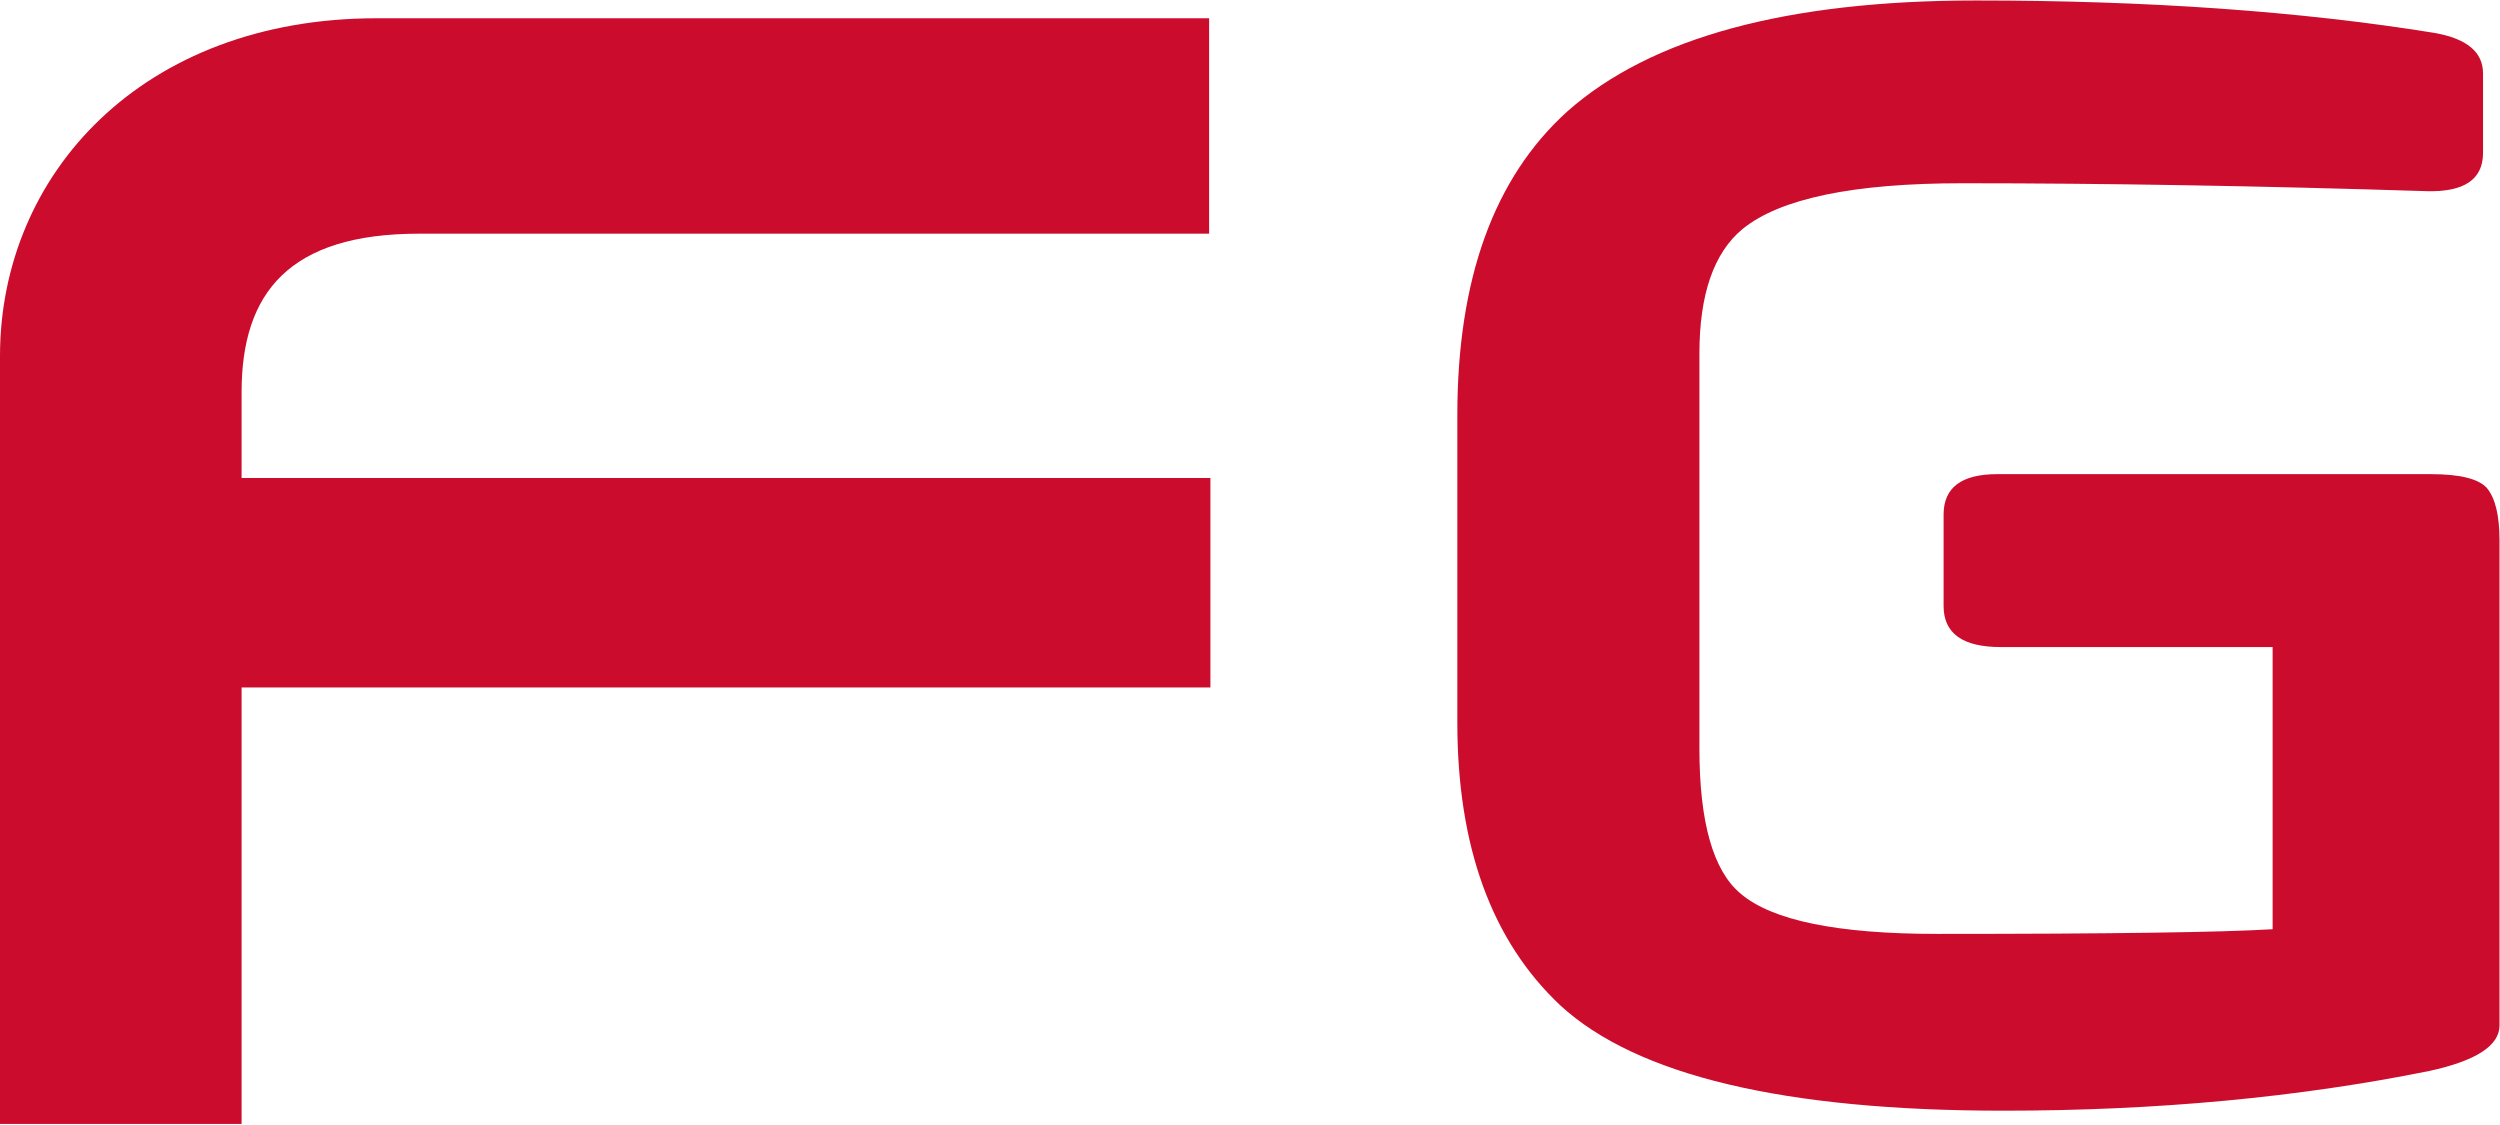 <svg version="1.2" xmlns="http://www.w3.org/2000/svg" viewBox="0 0 1547 696" width="1547" height="696"><style>.a{fill:#cc0c2c}</style><path fill-rule="evenodd" class="a" d="m1546.7 634.5q0 18.8-43.4 28.2-121.6 24.6-263.7 24.6-203.1 0-274-65.1-63.8-59.9-63.8-175.1v-190.2q0-126.3 67.9-187.8 77.4-68.8 253.1-68.8 159.7 0 283.8 20.1 29.9 5.3 29.9 25v49.2q0 24.6-34.8 23.7-154.8-4.9-287.5-4.9-101.1 0-135.9 28.3-26.7 22.1-26.7 77.1v244.3q0 68.5 25.4 89.8 29.1 25 121.7 25 160.1 0 207.6-2.9v-174.6h-168.3q-35.3 0-35.3-25.4v-56.6q0-25 33.2-25h268.2q27.1 0 34.8 8.6 7.8 9.4 7.8 32.4z"/><path fill-rule="evenodd" class="a" d="m149.5 425.4v270.1h-149.5v-475.1c0-112.7 88.1-209.1 233.1-209.1h515.1v133.3h-488.9c-80.3 0-109.8 36.5-109.8 98v53.2h599.5v129.6z"/></svg>